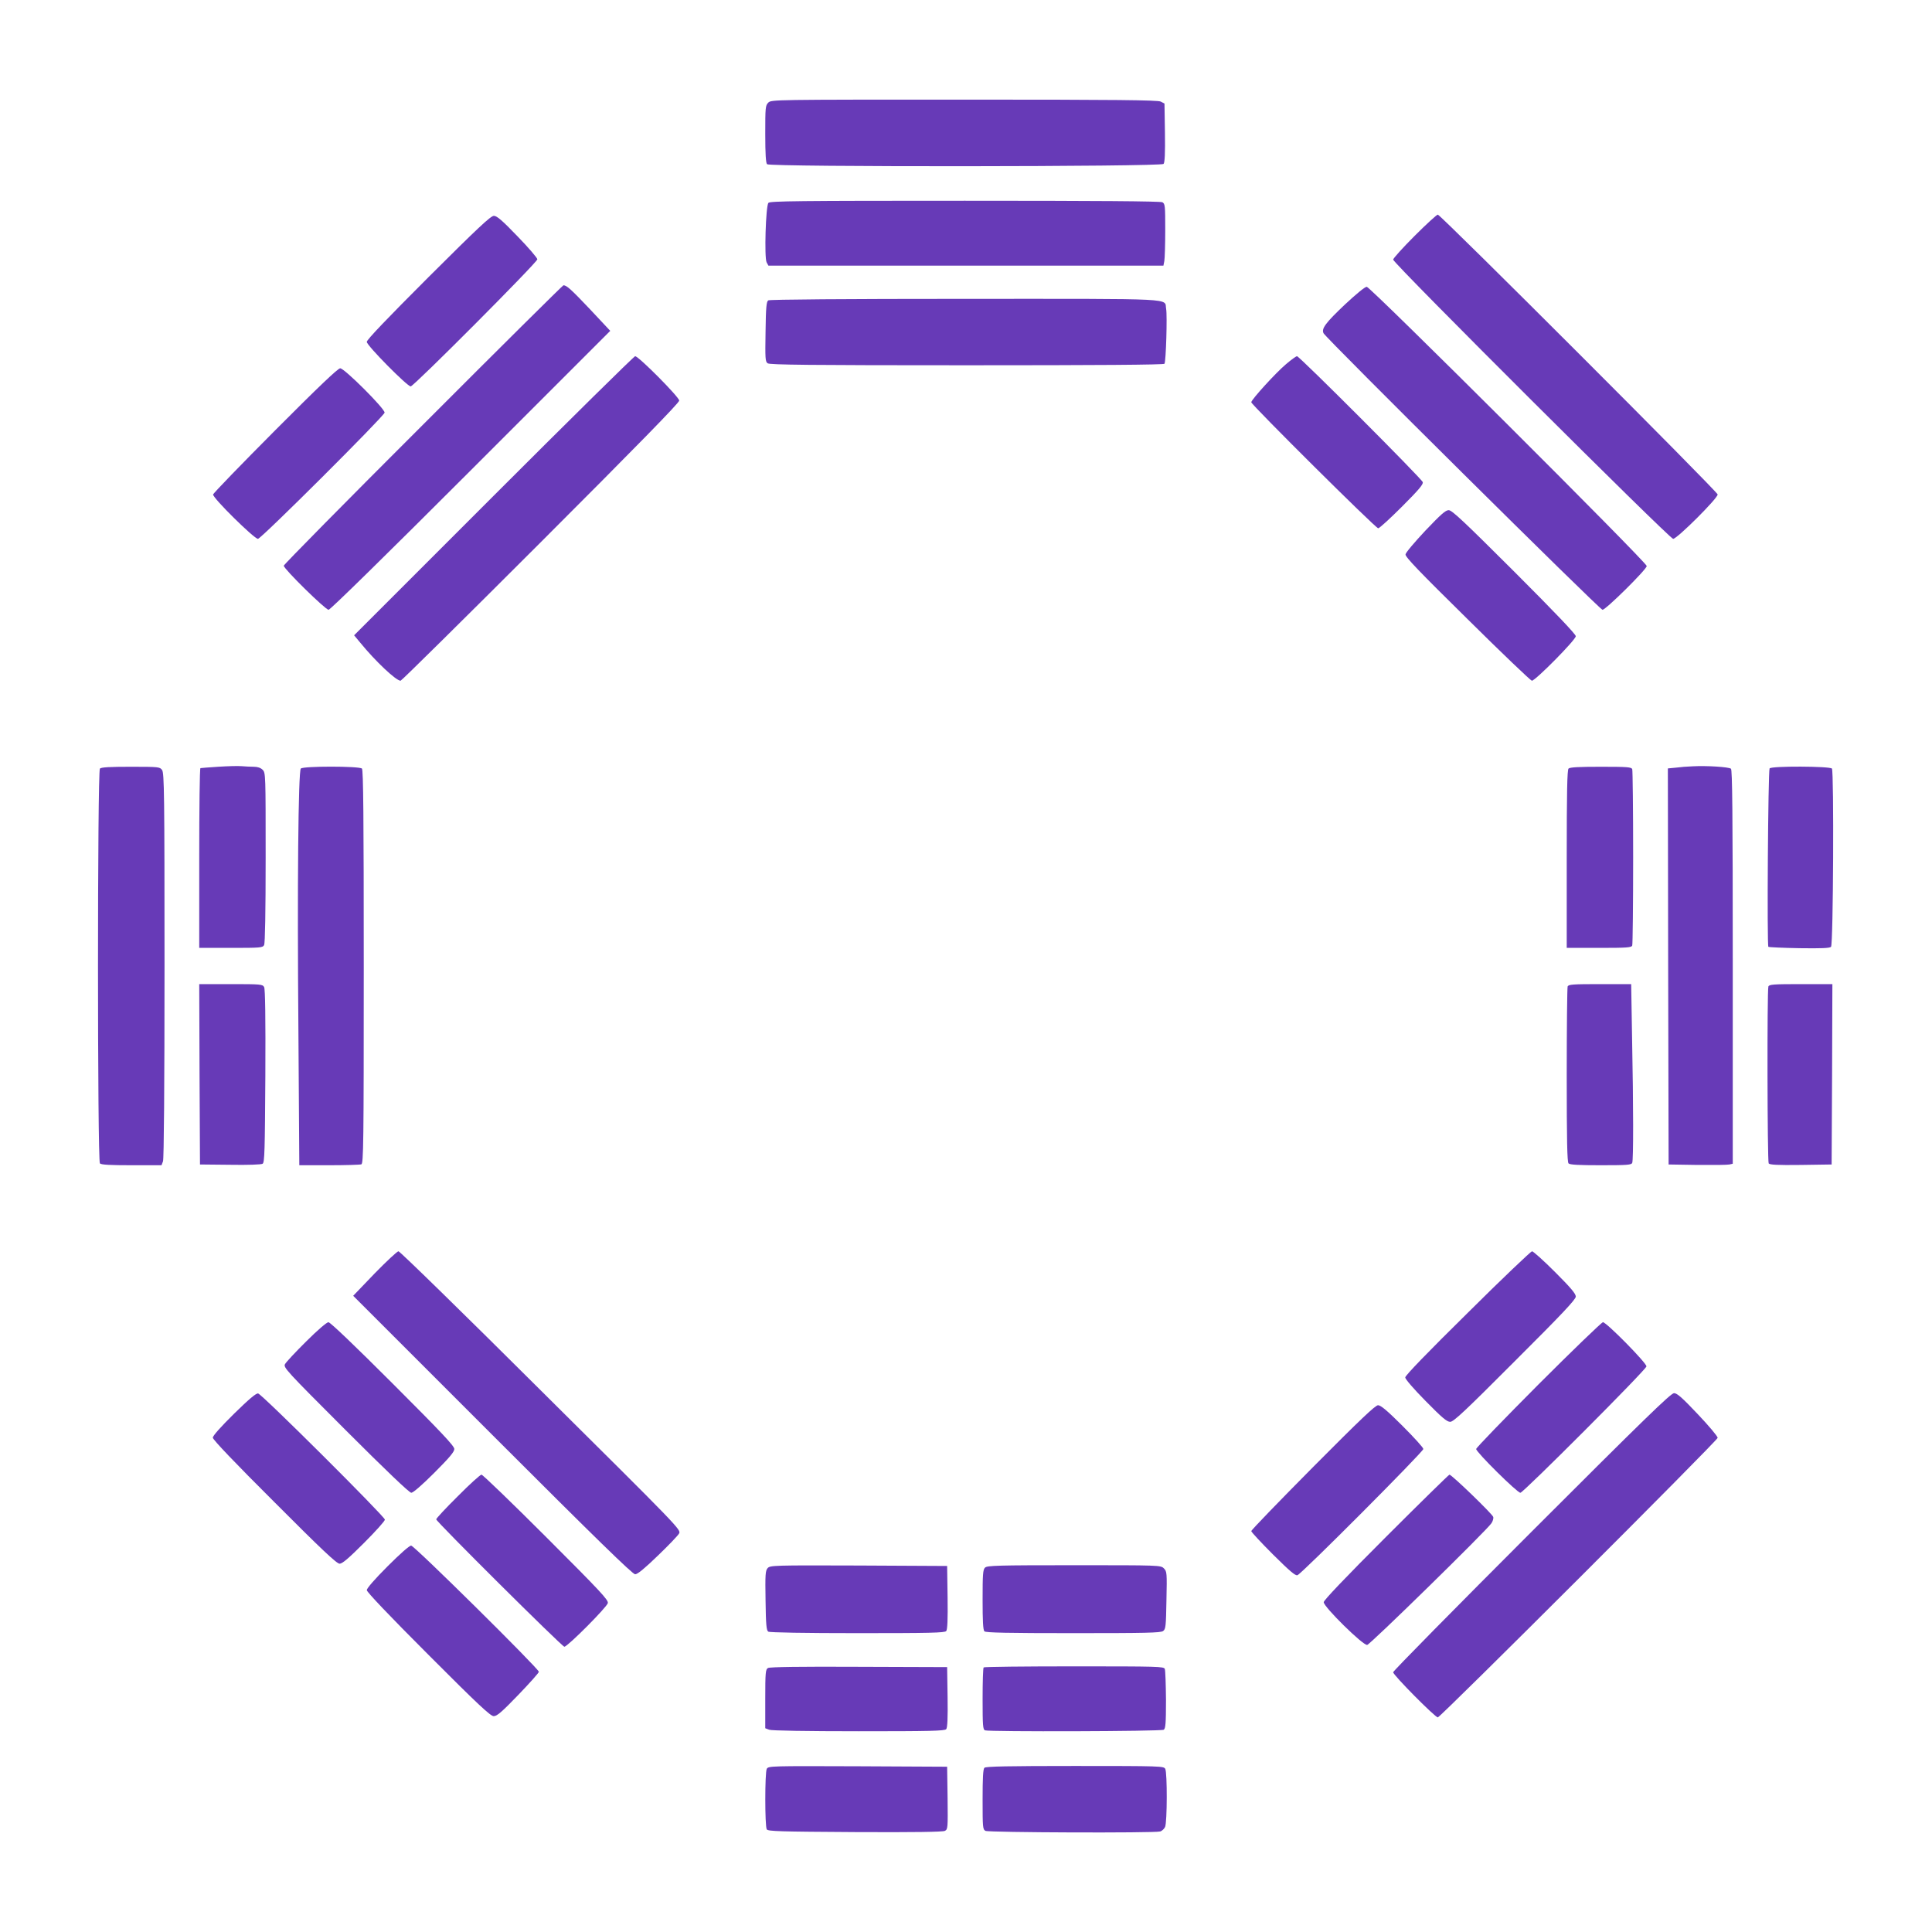 <?xml version="1.0" standalone="no"?>
<!DOCTYPE svg PUBLIC "-//W3C//DTD SVG 20010904//EN"
 "http://www.w3.org/TR/2001/REC-SVG-20010904/DTD/svg10.dtd">
<svg version="1.0" xmlns="http://www.w3.org/2000/svg"
 width="1280pt" height="1280pt" viewBox="0 0 1280 1280"
 preserveAspectRatio="xMidYMid meet">
<g transform="translate(0,1280) scale(0.1,-0.1)"
fill="#673ab7" stroke="none">
<path d="M5090 12120 c-19 -19 -20 -33 -20 -208 0 -133 4 -192 12 -200 19 -19
2611 -17 2627 2 8 9 11 73 9 207 l-3 193 -25 13 c-20 10 -293 13 -1302 13
-1265 0 -1278 0 -1298 -20z"/>
<path d="M5091 11456 c-18 -21 -28 -364 -12 -394 l12 -22 1308 0 1309 0 6 31
c3 17 6 110 6 205 0 161 -1 174 -19 184 -13 7 -439 10 -1309 10 -1104 0 -1291
-2 -1301 -14z"/>
<path d="M9373 11238 c-79 -79 -143 -150 -143 -158 0 -24 1832 -1850 1855
-1850 26 0 295 268 295 294 0 18 -1830 1848 -1854 1854 -6 1 -75 -62 -153
-140z"/>
<path d="M2838 10963 c-275 -275 -408 -414 -408 -428 0 -24 268 -295 291 -295
20 0 839 822 839 842 0 9 -59 78 -131 152 -102 106 -137 136 -157 136 -21 0
-107 -81 -434 -407z"/>
<path d="M2803 9987 c-508 -507 -923 -928 -923 -935 0 -21 276 -292 297 -292
11 0 384 366 942 924 l924 924 -133 142 c-125 132 -156 160 -177 160 -4 0
-423 -415 -930 -923z"/>
<path d="M8912 10784 c-130 -123 -159 -162 -143 -192 20 -37 1830 -1832 1848
-1832 22 0 293 268 293 290 0 24 -1831 1850 -1855 1850 -12 0 -71 -49 -143
-116z"/>
<path d="M5090 10810 c-12 -8 -16 -44 -18 -207 -3 -179 -2 -199 14 -210 14
-10 277 -13 1320 -13 858 0 1305 3 1309 10 10 15 19 321 11 363 -14 73 104 67
-1329 67 -795 0 -1298 -4 -1307 -10z"/>
<path d="M3271 9516 l-925 -925 40 -48 c101 -124 238 -253 268 -253 6 0 424
413 928 917 638 638 918 924 918 939 0 23 -269 294 -292 294 -7 0 -429 -416
-937 -924z"/>
<path d="M8521 10388 c-67 -56 -231 -236 -231 -253 0 -16 824 -835 841 -835 8
0 79 65 158 144 111 111 142 148 137 162 -7 23 -817 834 -833 834 -6 0 -38
-23 -72 -52z"/>
<path d="M1824 9950 c-225 -226 -411 -418 -412 -426 -5 -21 272 -294 297 -294
21 0 833 810 839 836 5 23 -266 294 -294 294 -15 0 -143 -122 -430 -410z"/>
<path d="M9443 9284 c-70 -75 -130 -145 -131 -157 -3 -16 89 -112 410 -428
227 -225 419 -408 427 -409 23 0 291 271 291 295 0 13 -136 156 -408 428 -332
331 -412 407 -434 407 -21 0 -52 -28 -155 -136z"/>
<path d="M1445 7720 c-60 -4 -113 -8 -117 -9 -5 0 -8 -269 -8 -596 l0 -595
210 0 c197 0 210 1 220 19 6 13 10 213 10 580 0 548 0 561 -20 581 -13 13 -33
20 -59 20 -21 0 -58 2 -82 4 -24 2 -93 0 -154 -4z"/>
<path d="M11215 7723 c-33 -1 -84 -5 -113 -9 l-52 -5 2 -1312 3 -1312 190 -3
c105 -1 200 0 213 3 l22 5 0 1304 c0 1031 -3 1306 -12 1313 -15 12 -163 21
-253 16z"/>
<path d="M662 7708 c-17 -17 -17 -2599 0 -2616 9 -9 69 -12 210 -12 l198 0 10
26 c6 16 10 495 10 1297 0 1136 -2 1275 -16 1295 -15 21 -20 22 -208 22 -136
0 -195 -3 -204 -12z"/>
<path d="M1993 7708 c-17 -21 -24 -778 -16 -1735 l6 -893 198 0 c108 0 204 3
213 6 14 6 16 130 16 1308 0 999 -3 1305 -12 1314 -17 17 -392 17 -405 0z"/>
<path d="M10392 7708 c-9 -9 -12 -156 -12 -600 l0 -588 214 0 c186 0 215 2
220 16 3 9 6 271 6 584 0 313 -3 575 -6 584 -5 14 -33 16 -208 16 -144 0 -205
-3 -214 -12z"/>
<path d="M11724 7709 c-10 -17 -18 -1175 -8 -1182 5 -3 98 -7 206 -9 144 -2
200 0 209 9 15 15 20 1160 6 1181 -13 16 -402 18 -413 1z"/>
<path d="M1322 5683 l3 -598 200 -2 c115 -2 206 1 215 7 13 8 15 86 18 580 2
387 -1 577 -8 590 -10 19 -22 20 -220 20 l-210 0 2 -597z"/>
<path d="M10386 6264 c-3 -9 -6 -273 -6 -588 0 -432 3 -575 12 -584 9 -9 70
-12 214 -12 175 0 203 2 208 16 8 21 8 371 -1 822 l-6 362 -208 0 c-179 0
-208 -2 -213 -16z"/>
<path d="M11716 6264 c-9 -24 -7 -1157 2 -1172 7 -9 56 -12 213 -10 l204 3 3
598 2 597 -209 0 c-181 0 -210 -2 -215 -16z"/>
<path d="M2482 4363 l-142 -148 922 -922 c691 -691 929 -923 946 -923 16 0 62
38 150 123 70 67 133 133 141 147 14 25 5 34 -915 947 -510 508 -935 923 -944
923 -8 0 -79 -66 -158 -147z"/>
<path d="M9723 4101 c-262 -258 -413 -414 -413 -427 0 -11 56 -76 135 -156
108 -110 141 -138 163 -138 22 0 97 70 429 403 316 315 403 408 403 427 0 19
-34 59 -138 163 -75 75 -144 137 -152 137 -8 -1 -201 -184 -427 -409z"/>
<path d="M2029 3913 c-71 -70 -134 -138 -141 -151 -11 -22 7 -42 402 -437 269
-269 422 -415 435 -415 12 0 71 51 152 132 100 100 133 139 133 158 0 20 -87
112 -408 433 -251 251 -414 407 -426 407 -11 0 -73 -53 -147 -127z"/>
<path d="M10192 3627 c-226 -227 -412 -419 -412 -427 0 -21 272 -290 293 -290
19 0 830 812 835 837 5 19 -265 293 -288 293 -8 0 -201 -186 -428 -413z"/>
<path d="M1550 3433 c-87 -86 -140 -145 -140 -158 0 -13 146 -166 408 -427
314 -315 413 -408 432 -408 18 0 60 36 162 138 76 76 138 145 138 154 0 20
-815 832 -840 836 -14 2 -61 -38 -160 -135z"/>
<path d="M10147 2652 c-504 -504 -917 -923 -917 -931 0 -19 281 -302 296 -299
23 6 1854 1835 1854 1852 0 10 -59 80 -132 157 -103 109 -137 139 -157 139
-21 0 -198 -172 -944 -918z"/>
<path d="M8698 3079 c-224 -226 -408 -416 -408 -423 0 -6 65 -76 144 -155 111
-110 148 -142 162 -137 27 8 834 818 834 836 0 9 -62 77 -138 153 -101 101
-144 137 -162 137 -18 0 -118 -95 -432 -411z"/>
<path d="M3033 2887 c-79 -78 -143 -147 -143 -153 0 -15 834 -844 849 -844 21
0 281 261 288 289 5 20 -47 76 -408 437 -228 228 -421 414 -429 414 -8 0 -79
-64 -157 -143z"/>
<path d="M9182 2617 c-269 -269 -412 -419 -412 -432 0 -31 261 -288 288 -283
20 3 791 758 823 806 9 13 15 32 12 42 -5 19 -275 280 -290 280 -4 0 -194
-186 -421 -413z"/>
<path d="M2567 2422 c-83 -83 -137 -145 -137 -157 0 -12 148 -168 407 -427
333 -334 413 -408 434 -408 22 0 55 29 163 141 75 78 136 146 136 153 0 20
-825 836 -846 836 -12 0 -73 -54 -157 -138z"/>
<path d="M5086 2411 c-15 -17 -17 -41 -14 -215 2 -162 6 -198 18 -206 9 -6
246 -10 591 -10 478 0 579 2 588 14 8 9 11 77 9 222 l-3 209 -586 3 c-565 2
-586 1 -603 -17z"/>
<path d="M6526 2414 c-14 -13 -16 -47 -16 -213 0 -140 3 -200 12 -209 9 -9
153 -12 588 -12 482 0 579 2 596 14 17 13 19 30 22 204 4 182 3 191 -17 211
-21 21 -26 21 -595 21 -509 0 -576 -2 -590 -16z"/>
<path d="M5088 1749 c-16 -9 -18 -30 -18 -205 l0 -194 26 -10 c15 -6 248 -10
593 -10 471 0 571 2 580 14 8 9 11 74 9 212 l-3 199 -585 2 c-385 2 -591 -1
-602 -8z"/>
<path d="M6517 1753 c-4 -3 -7 -97 -7 -209 0 -175 2 -203 16 -208 27 -10 1168
-7 1184 4 12 8 15 41 15 197 -1 103 -4 196 -8 206 -6 16 -44 17 -600 17 -327
0 -597 -3 -600 -7z"/>
<path d="M5080 1081 c-13 -25 -13 -380 0 -401 8 -13 86 -15 585 -18 394 -2
582 1 595 8 20 10 20 20 18 218 l-3 207 -592 3 c-577 2 -592 2 -603 -17z"/>
<path d="M6522 1088 c-9 -9 -12 -69 -12 -210 0 -185 1 -198 19 -208 21 -11
1117 -15 1157 -4 12 3 27 17 33 30 14 32 15 358 1 385 -10 18 -28 19 -598 19
-444 0 -591 -3 -600 -12z"/>
</g>
</svg>
